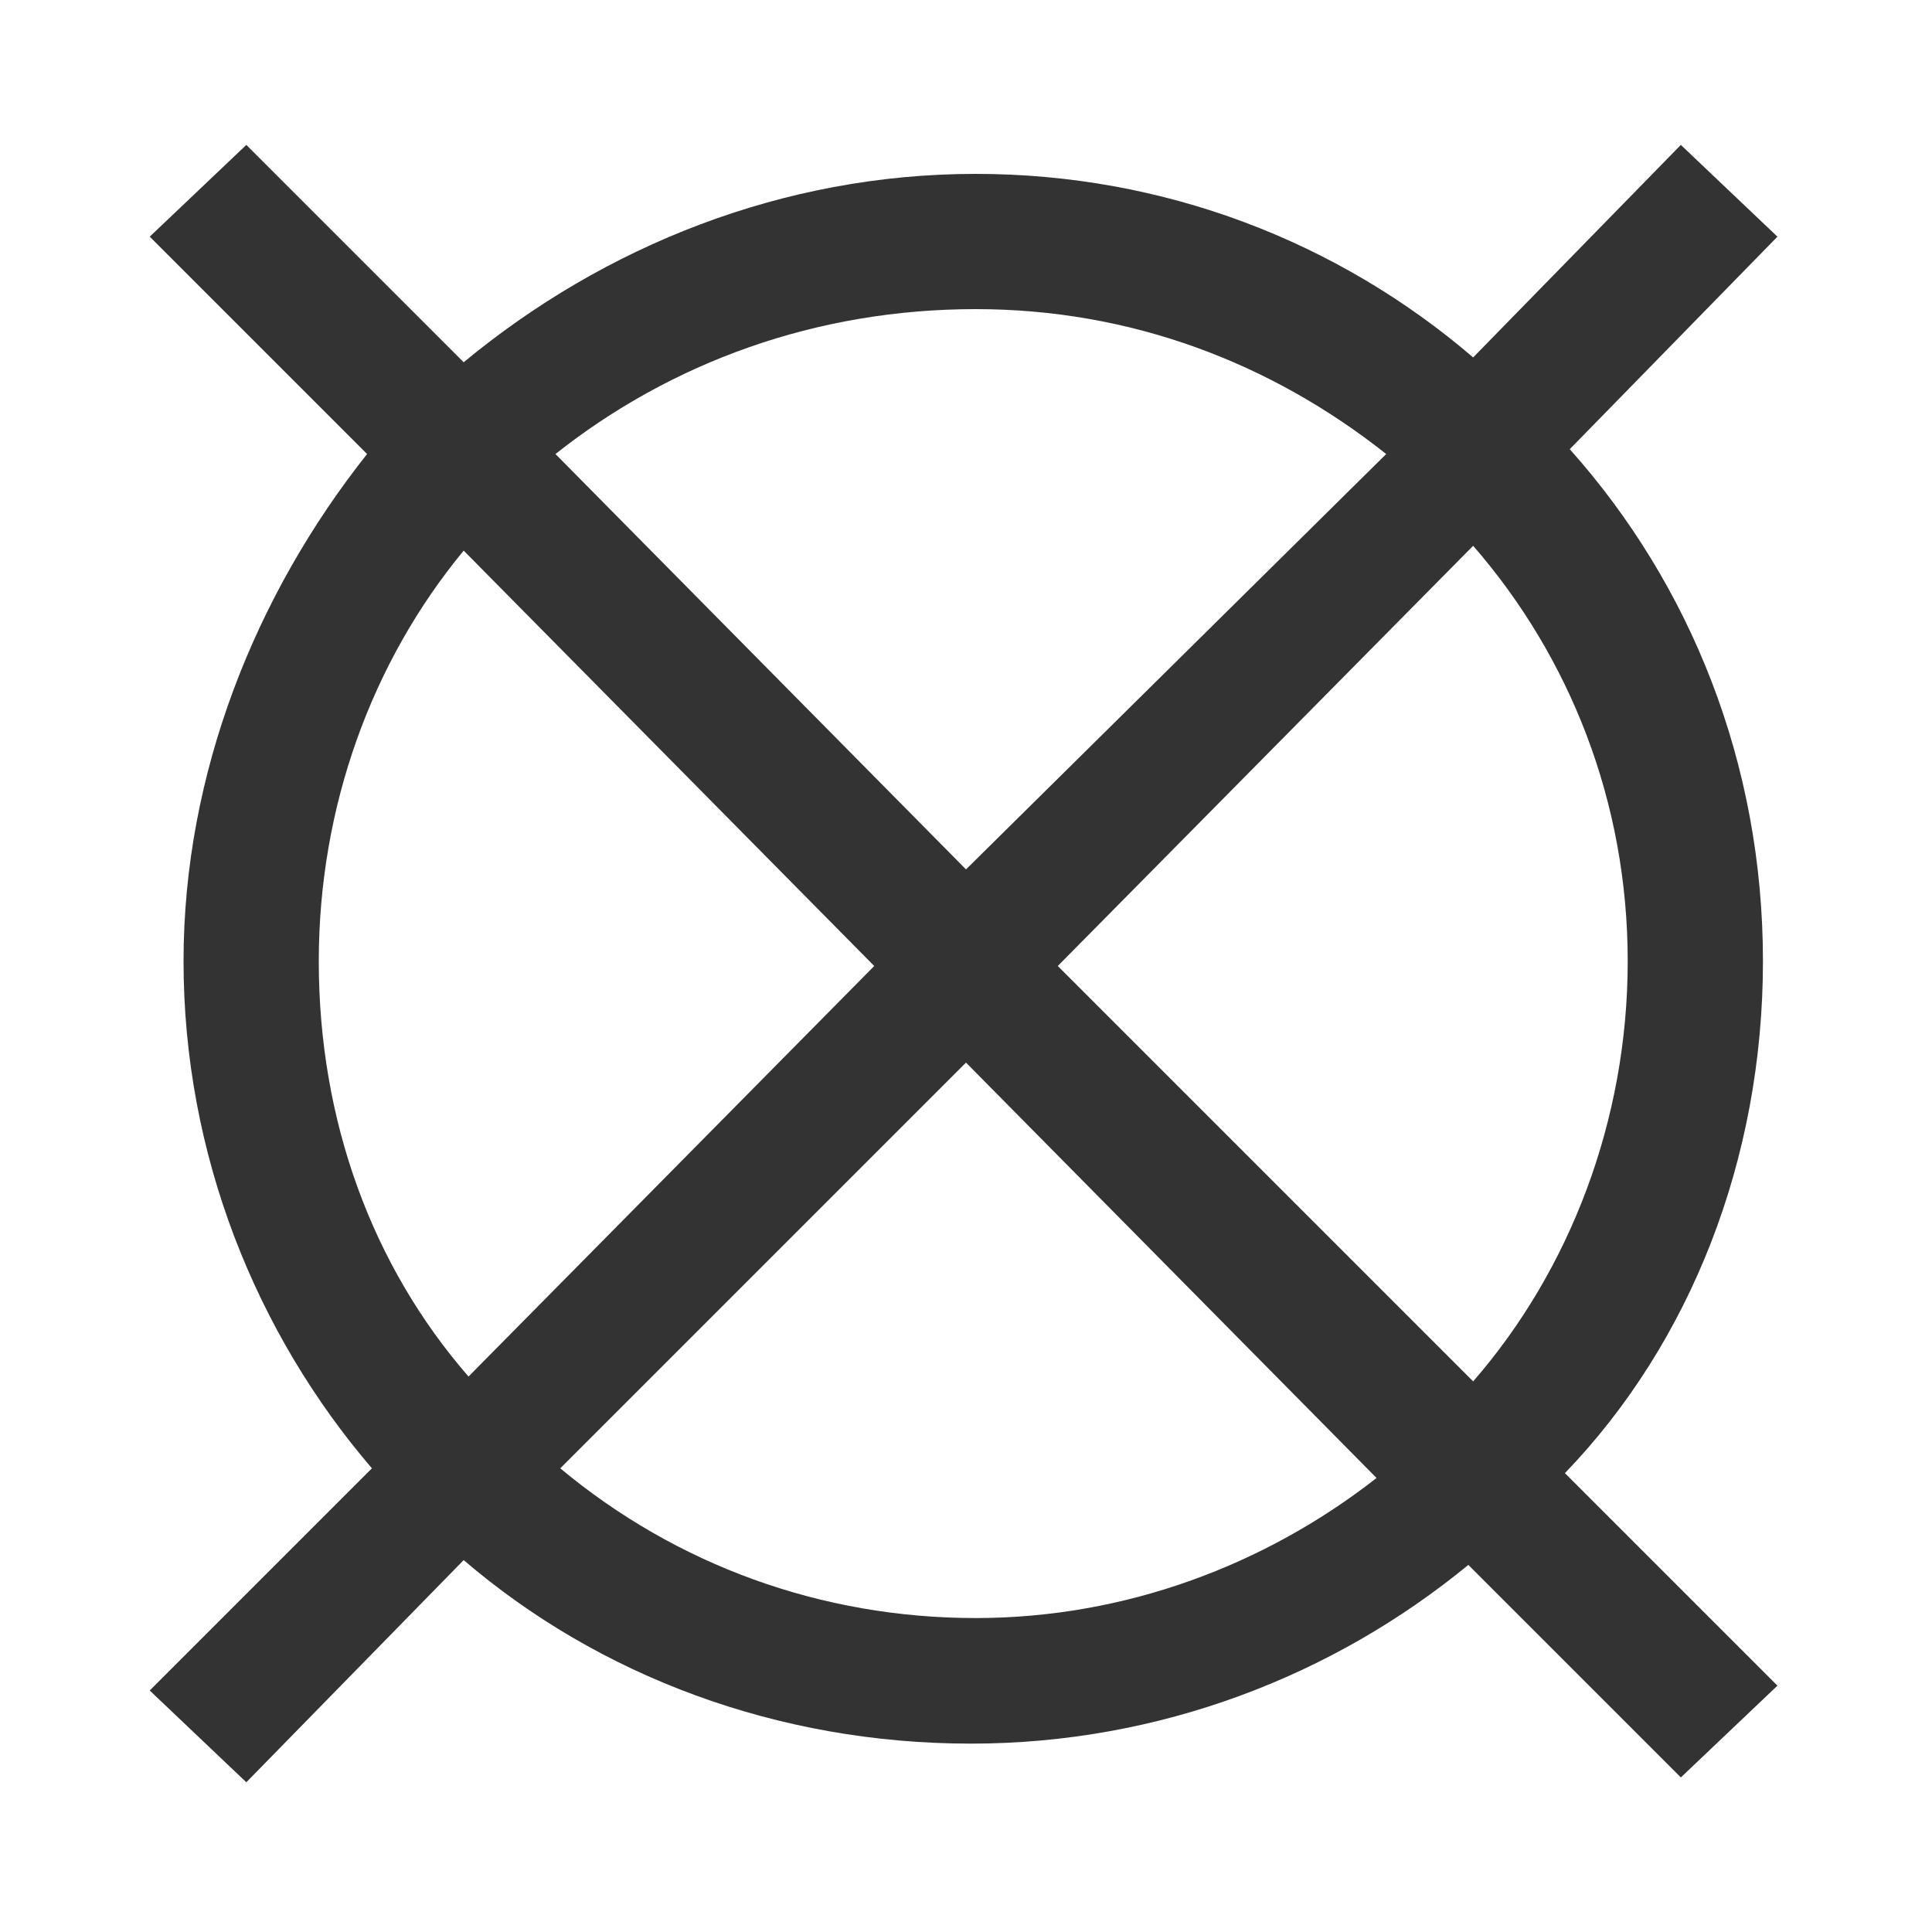 <?xml version="1.0" encoding="utf-8"?>
<!-- Generator: Adobe Illustrator 22.0.1, SVG Export Plug-In . SVG Version: 6.00 Build 0)  -->
<svg version="1.1" id="圖層_1" xmlns="http://www.w3.org/2000/svg" xmlns:xlink="http://www.w3.org/1999/xlink" x="0px" y="0px"
	 width="40px" height="40px" viewBox="0 0 40 40" style="enable-background:new 0 0 40 40;" xml:space="preserve">
<style type="text/css">
	.st0{fill:#333333;}
	.st1{fill:none;}
</style>
<path class="st0" d="M36.5,19.9c0-4.1-1.5-7.8-4-10.6l4.3-4.4l-2-1.9l-4.3,4.4C27.7,5,24.1,3.6,20.2,3.6c-4,0-7.7,1.5-10.6,3.9
	L5.1,3l-2,1.9l4.5,4.5C5.3,12.3,3.8,16,3.8,19.9c0,4,1.5,7.7,3.9,10.5l-4.6,4.6l2,1.9l4.5-4.6c2.8,2.4,6.5,3.8,10.5,3.8
	c3.9,0,7.5-1.4,10.3-3.7l4.4,4.4l2-1.9l-4.4-4.4C35,27.8,36.5,24,36.5,19.9z M33.7,19.9c0,3.3-1.2,6.4-3.2,8.7L21.9,20l8.6-8.7
	C32.5,13.6,33.7,16.6,33.7,19.9z M20.2,6.4c3.2,0,6.1,1.1,8.5,3L20,18l-8.5-8.6C13.9,7.5,16.9,6.4,20.2,6.4z M6.6,19.9
	c0-3.2,1.1-6.2,3-8.5l8.5,8.6l-8.4,8.5C7.7,26.2,6.6,23.2,6.6,19.9z M20.2,33.5c-3.2,0-6.2-1.1-8.6-3.1L20,22l8.5,8.6
	C26.2,32.4,23.3,33.5,20.2,33.5z"/>
<rect y="0" class="st1" width="40" height="40"/>
</svg>
